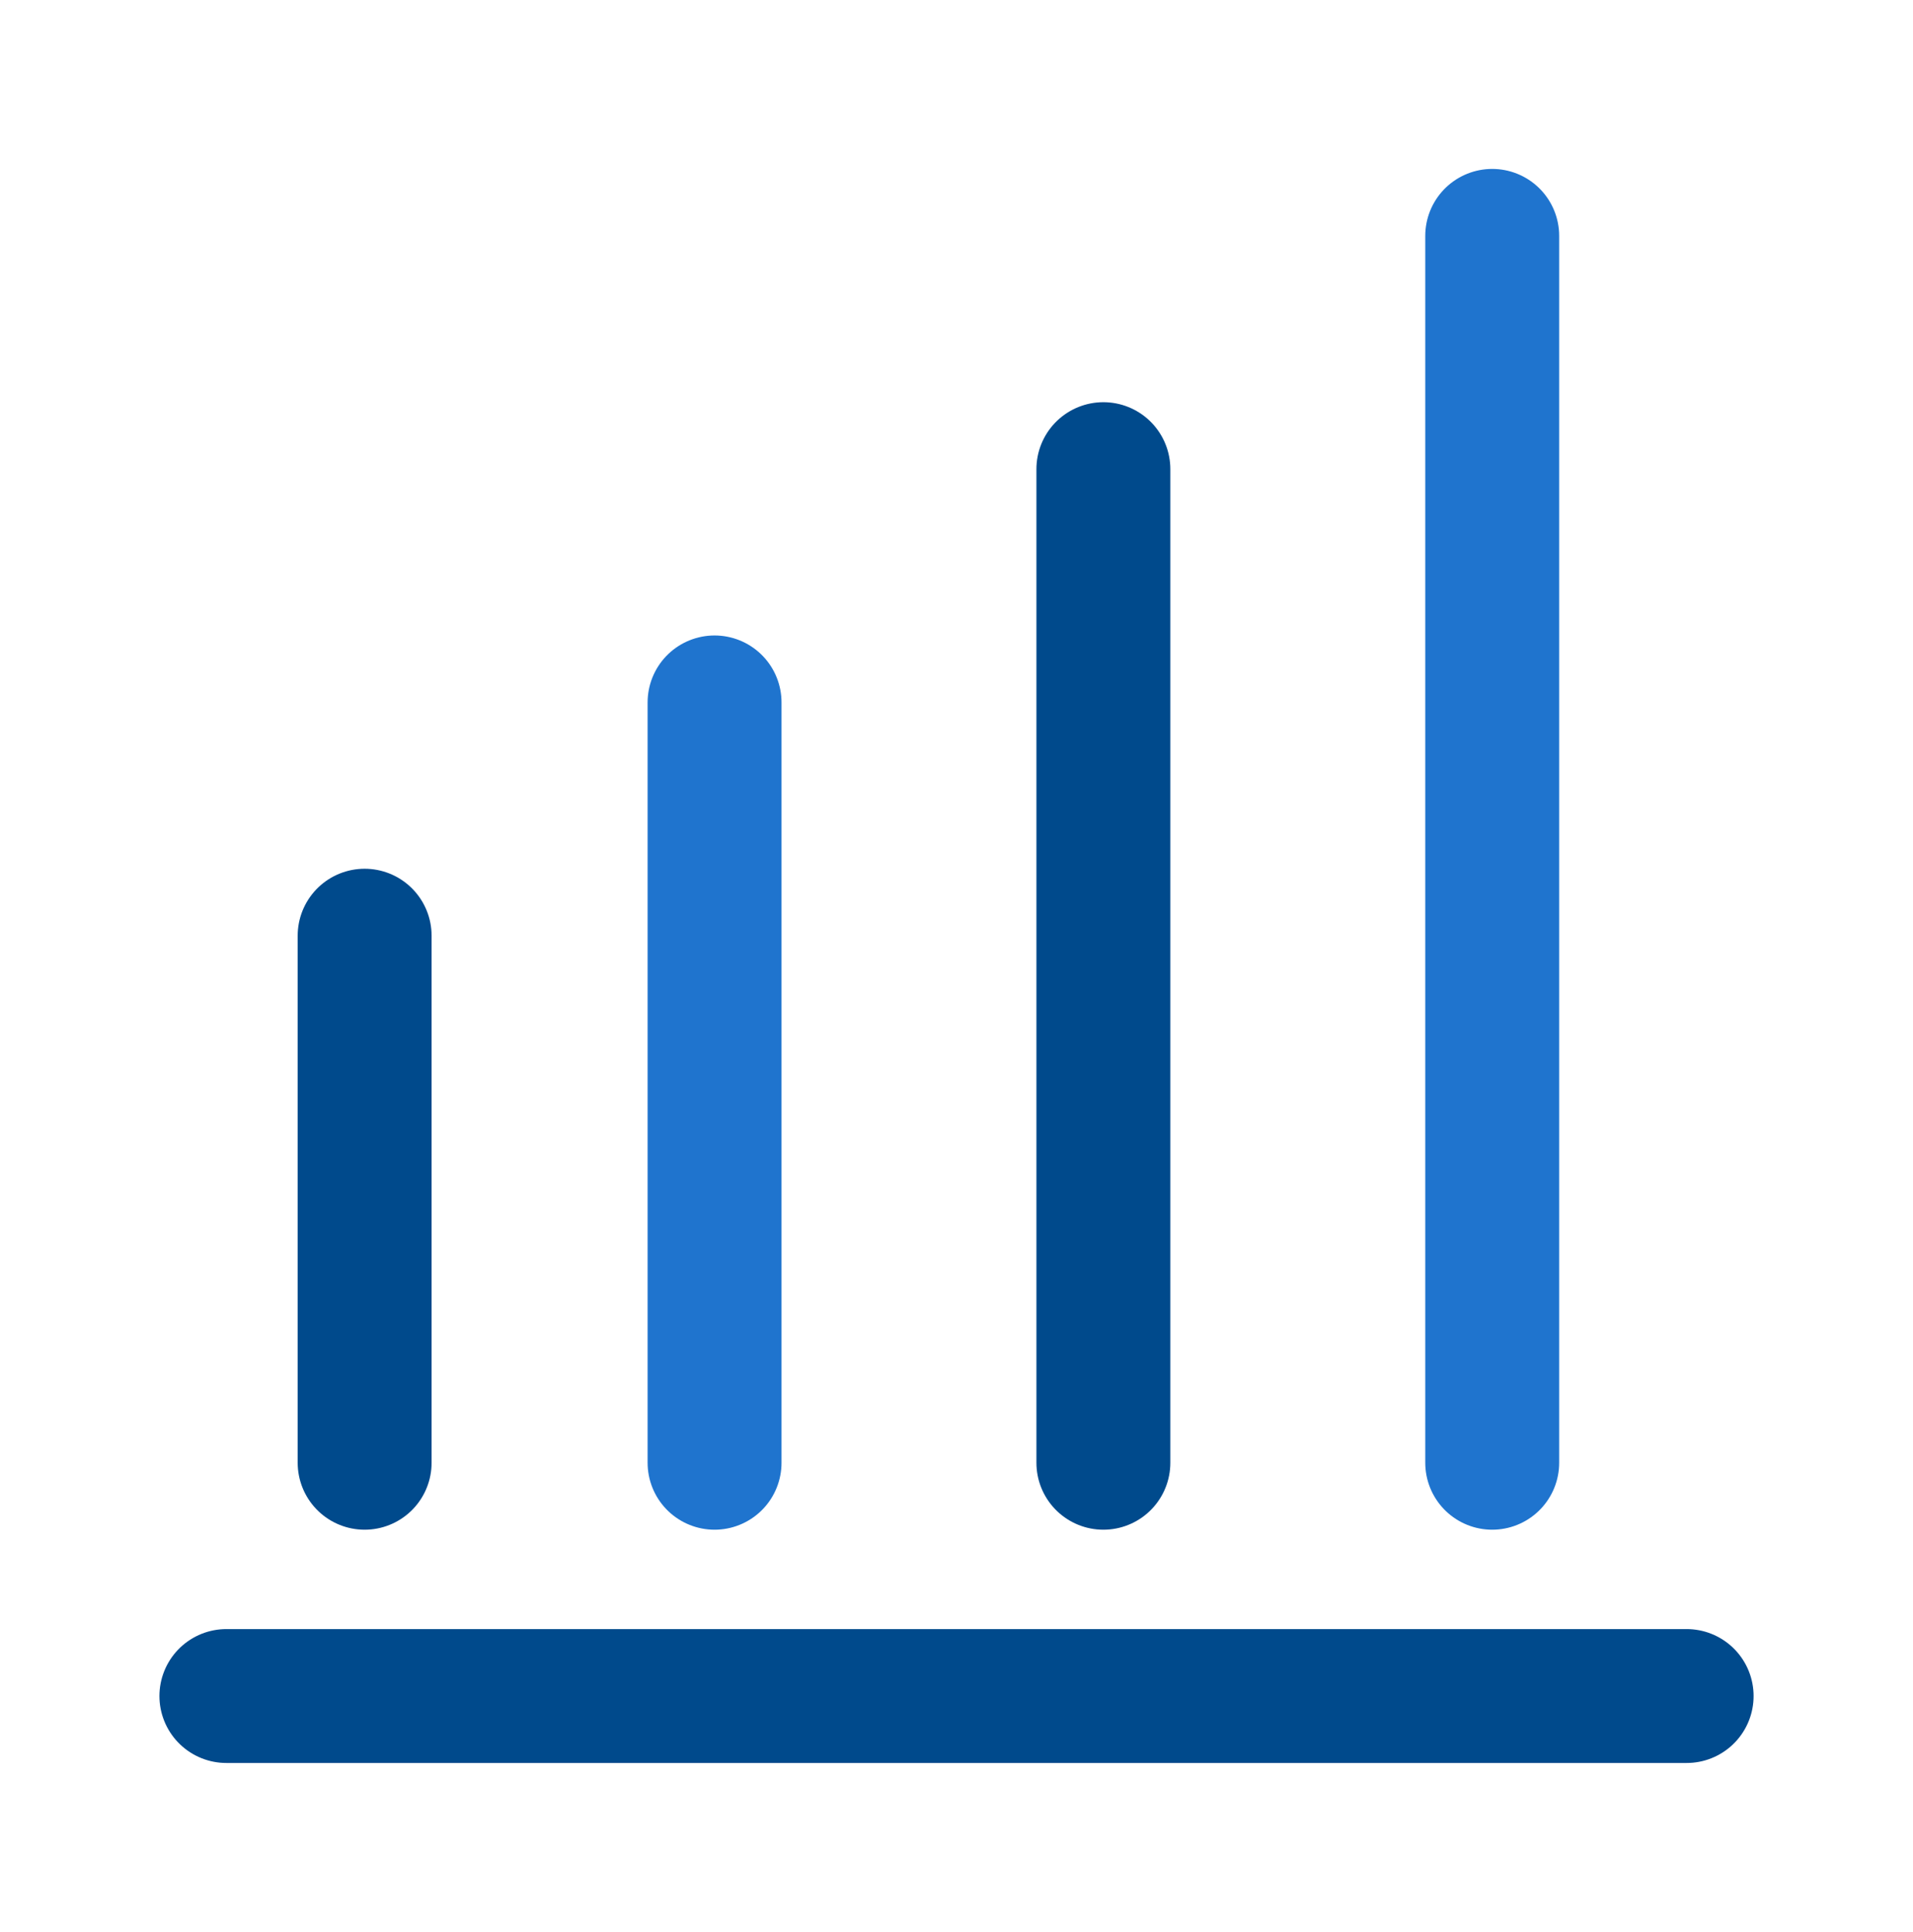 <svg xmlns="http://www.w3.org/2000/svg" width="100" height="101" viewBox="0 0 100 101" fill="none"><line x1="19.061" y1="76.469" x2="19.061" y2="48.916" stroke="#004A8C" stroke-width="7" stroke-linecap="round"></line><line x1="37.353" y1="76.469" x2="37.353" y2="36.721" stroke="#1F74CE" stroke-width="7" stroke-linecap="round"></line><line x1="57.678" y1="76.469" x2="57.678" y2="24.526" stroke="#004A8C" stroke-width="7" stroke-linecap="round"></line><line x1="78.004" y1="76.469" x2="78.004" y2="12.331" stroke="#1F74CE" stroke-width="7" stroke-linecap="round"></line><line x1="11.834" y1="88.664" x2="88.167" y2="88.664" stroke="#004A8C" stroke-width="7" stroke-linecap="round"></line></svg>